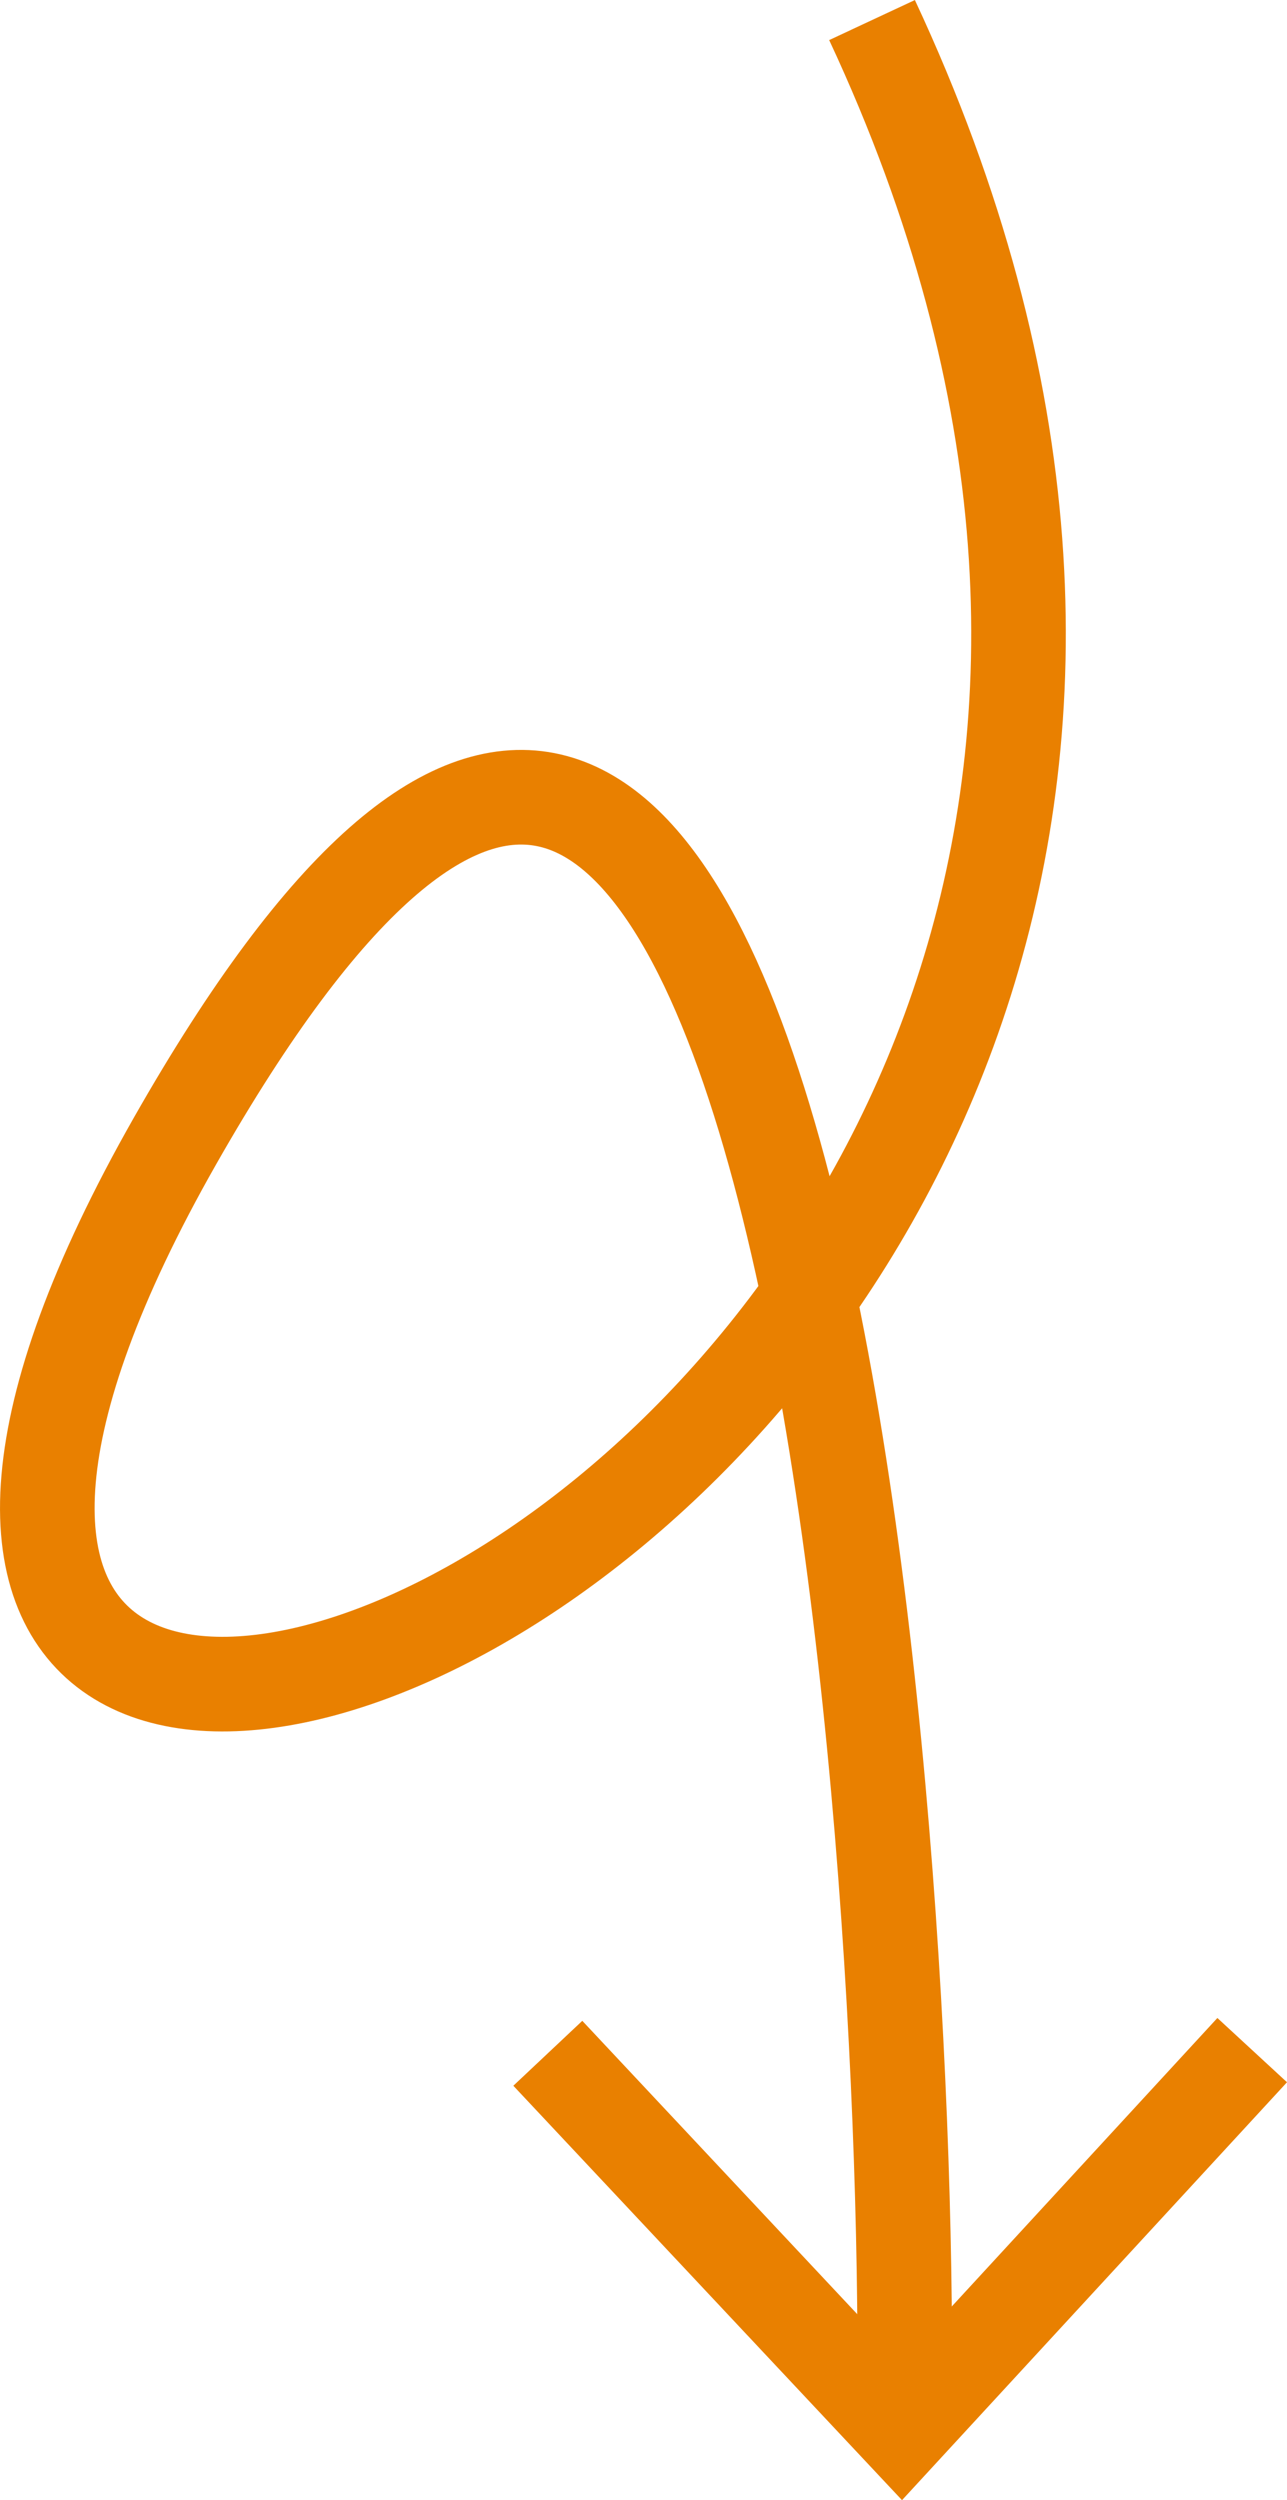 <svg xmlns="http://www.w3.org/2000/svg" id="Layer_2" data-name="Layer 2" viewBox="0 0 136.06 264.19"><defs><style>      .cls-1 {        fill: #e98000;      }      .cls-2 {        fill: none;        stroke: #e98000;        stroke-miterlimit: 10;        stroke-width: 10px;      }    </style></defs><g id="Layer_1-2" data-name="Layer 1"><g><path class="cls-2" d="m92.19,2.12C165.6,159.28-49.55,240.22,18.5,120.57,82.6,7.89,96.23,187.31,95.63,253.35"></path><polygon class="cls-1" points="54.27 220.4 61.56 213.54 95.29 249.51 128.7 213.24 136.06 220.03 95.36 264.19 54.27 220.4"></polygon></g></g></svg>